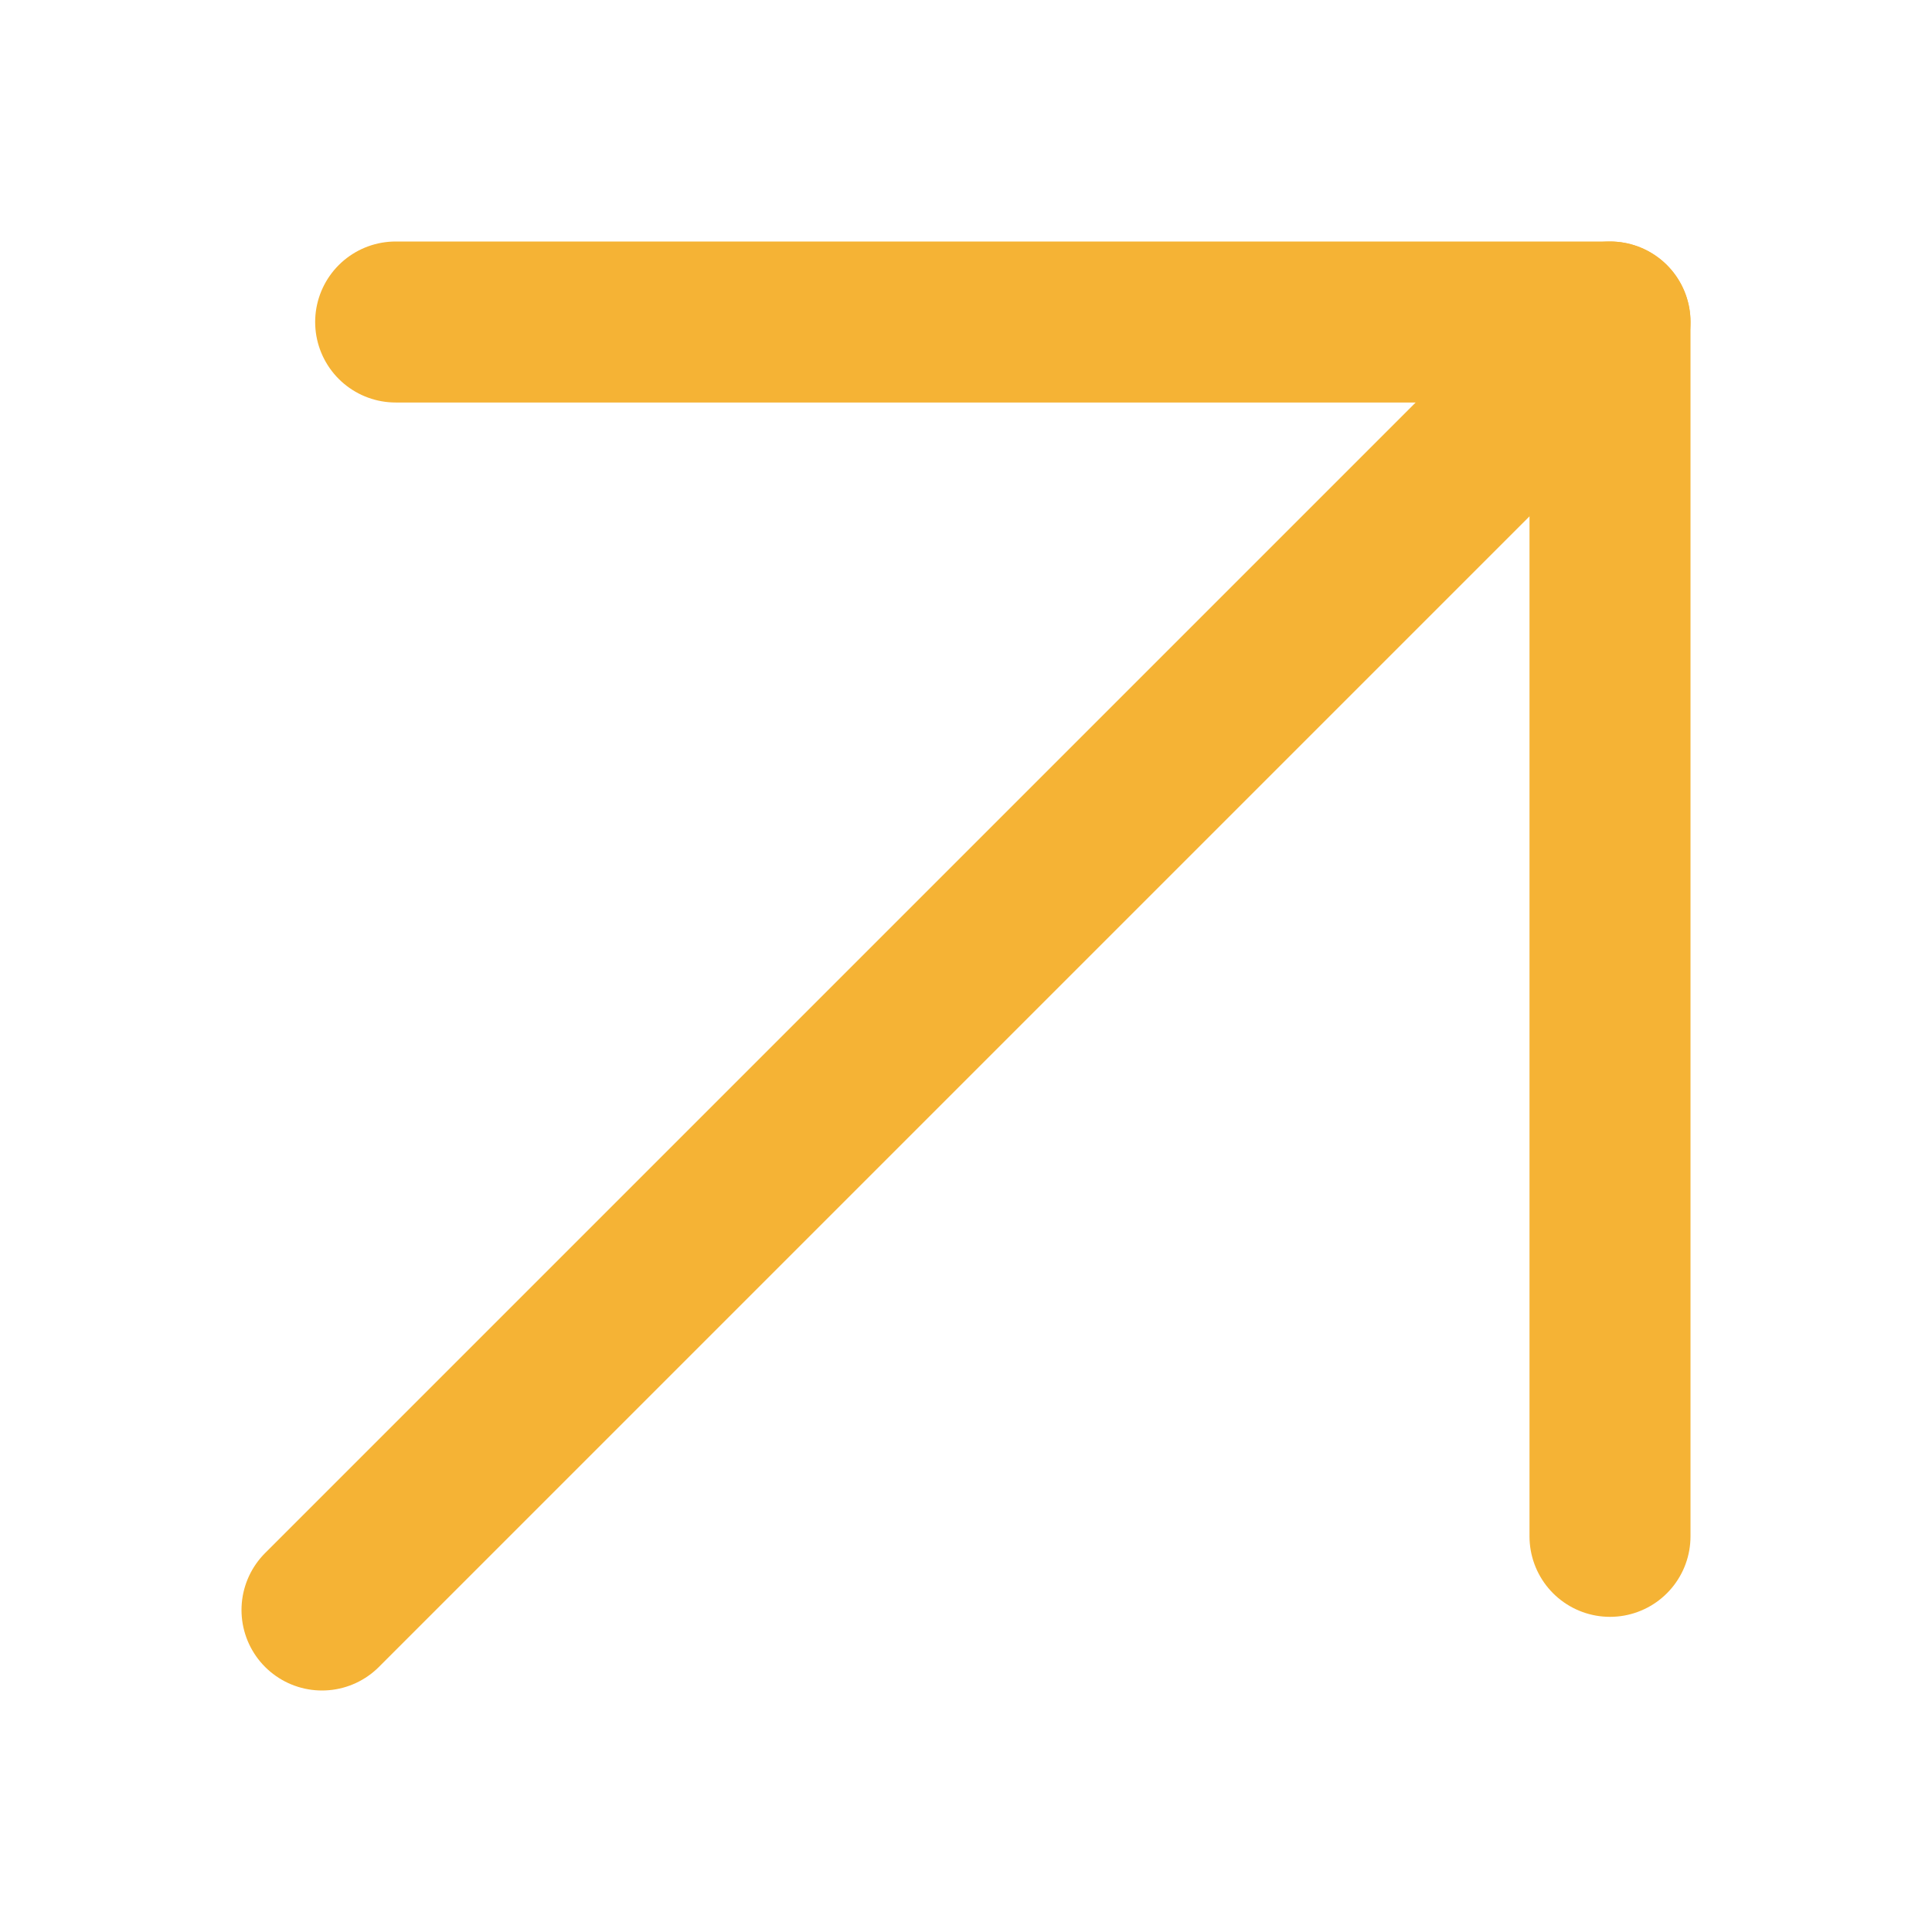 <?xml version="1.0" encoding="UTF-8"?> <svg xmlns="http://www.w3.org/2000/svg" width="24" height="24" viewBox="0 0 24 24" fill="none"> <path d="M4 20L20 4" stroke="#F5B335" stroke-width="2" stroke-linecap="round" stroke-linejoin="round"></path> <path d="M20 19.085V4H4.915" stroke="#F5B335" stroke-width="2" stroke-linecap="round" stroke-linejoin="round"></path> </svg> 